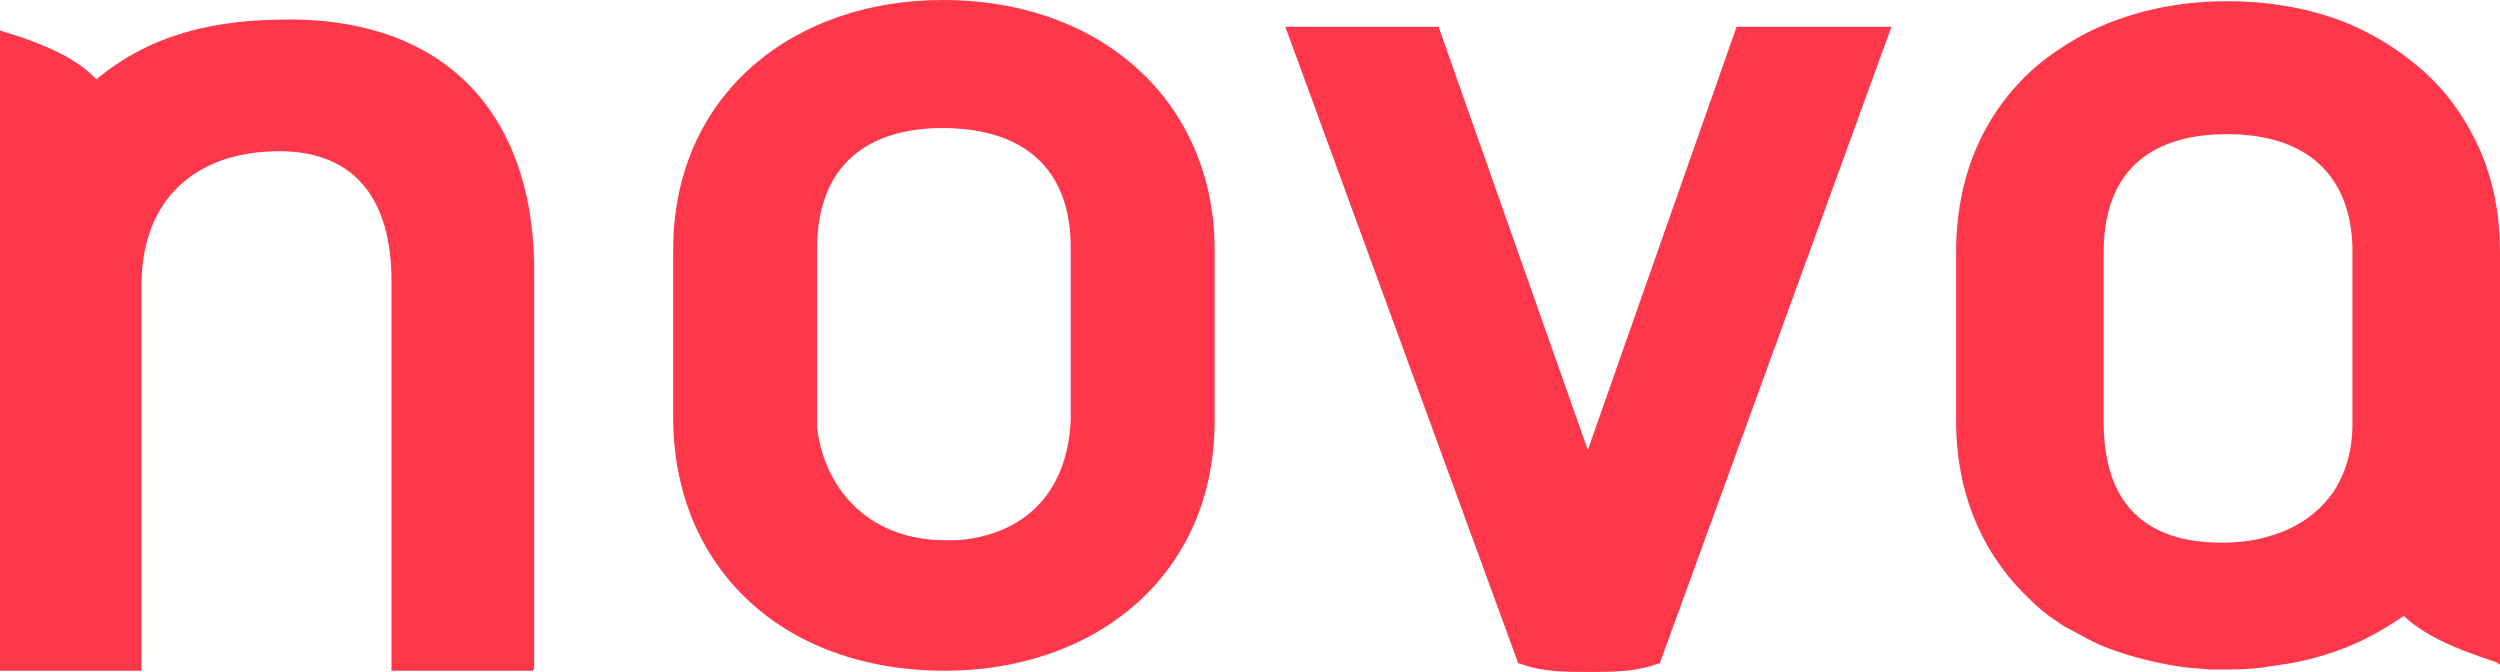 <svg data-name="Capa 2" viewBox="0 0 205 55.1" xmlns="http://www.w3.org/2000/svg"><path d="M23.7 1.6c-6.2 0-11.3 1.2-15.8 4.9C6.4 4.9 4 3.7 0 2.5V55h11.6V23.4c0-7 4.4-11 11.3-11 6.4 0 9.2 4.2 9.2 10.6v32h11.6l.1-.3v-32C44 10.2 37.3 1.6 23.7 1.6ZM77.5 55c12.2 0 22.1-7.7 22.1-20.5v-14C99.6 8.5 90.5 0 77.3 0 65.1 0 55.2 7.7 55.2 20.5v13.9c.1 12.2 9 20.6 22.3 20.6ZM67 20.4c0-6.9 4.2-9.9 10.3-9.9 6.5 0 10.5 3.2 10.5 9.8v14.2c-.3 5.8-3.6 9-8.4 9.7-.6.1-1.2.1-1.9.1-5.9 0-9.8-3.8-10.5-9.2V20.4Zm75.4-18.2-12.2 34.7L118 2.3v-.1h-12.6l19.1 52.2h.1c1.8.7 3.8.7 5.6.7 2 0 4 0 5.8-.7h.1l19-52.2h-12.7ZM205 54.5V20.7c0-3-.5-5.7-1.6-8.3-1.1-2.5-2.6-4.7-4.6-6.5s-4.4-3.3-7.1-4.3c-2.8-1-5.8-1.5-9.1-1.5-4.2 0-8.1.9-11.5 2.6-1.5.8-2.9 1.7-4.2 2.8-4.3 3.8-6.5 9-6.5 15.2v13.8c0 5.9 2.1 10.9 6 14.6.7.7 1.4 1.3 2.2 1.8.5.4 1.1.7 1.7 1 .3.2.6.3.9.5.6.3 1.2.6 1.8.8 1.9.7 3.9 1.2 6 1.5.7.1 1.4.1 2.2.2h1.7c1.2 0 2.4-.1 3.5-.3 3.2-.4 5.9-1.3 8.3-2.6.9-.5 1.7-1 2.4-1.5 1.6 1.5 3.9 2.6 7.6 3.8l.3.2Zm-13.7-14.1c-1.1 1.5-2.5 2.6-4.4 3.3 0 0-.5.2-.6.2-1.2.4-2.6.6-4.1.6-6.4 0-9.7-3.3-9.7-9.9V20.7c0-8 5.5-9.7 10.1-9.7 6.5 0 10.1 3.3 10.3 9.2v14.6c0 2.2-.6 4.1-1.6 5.6Z" style="fill:#ff374a" data-name="Capa 1"/></svg>